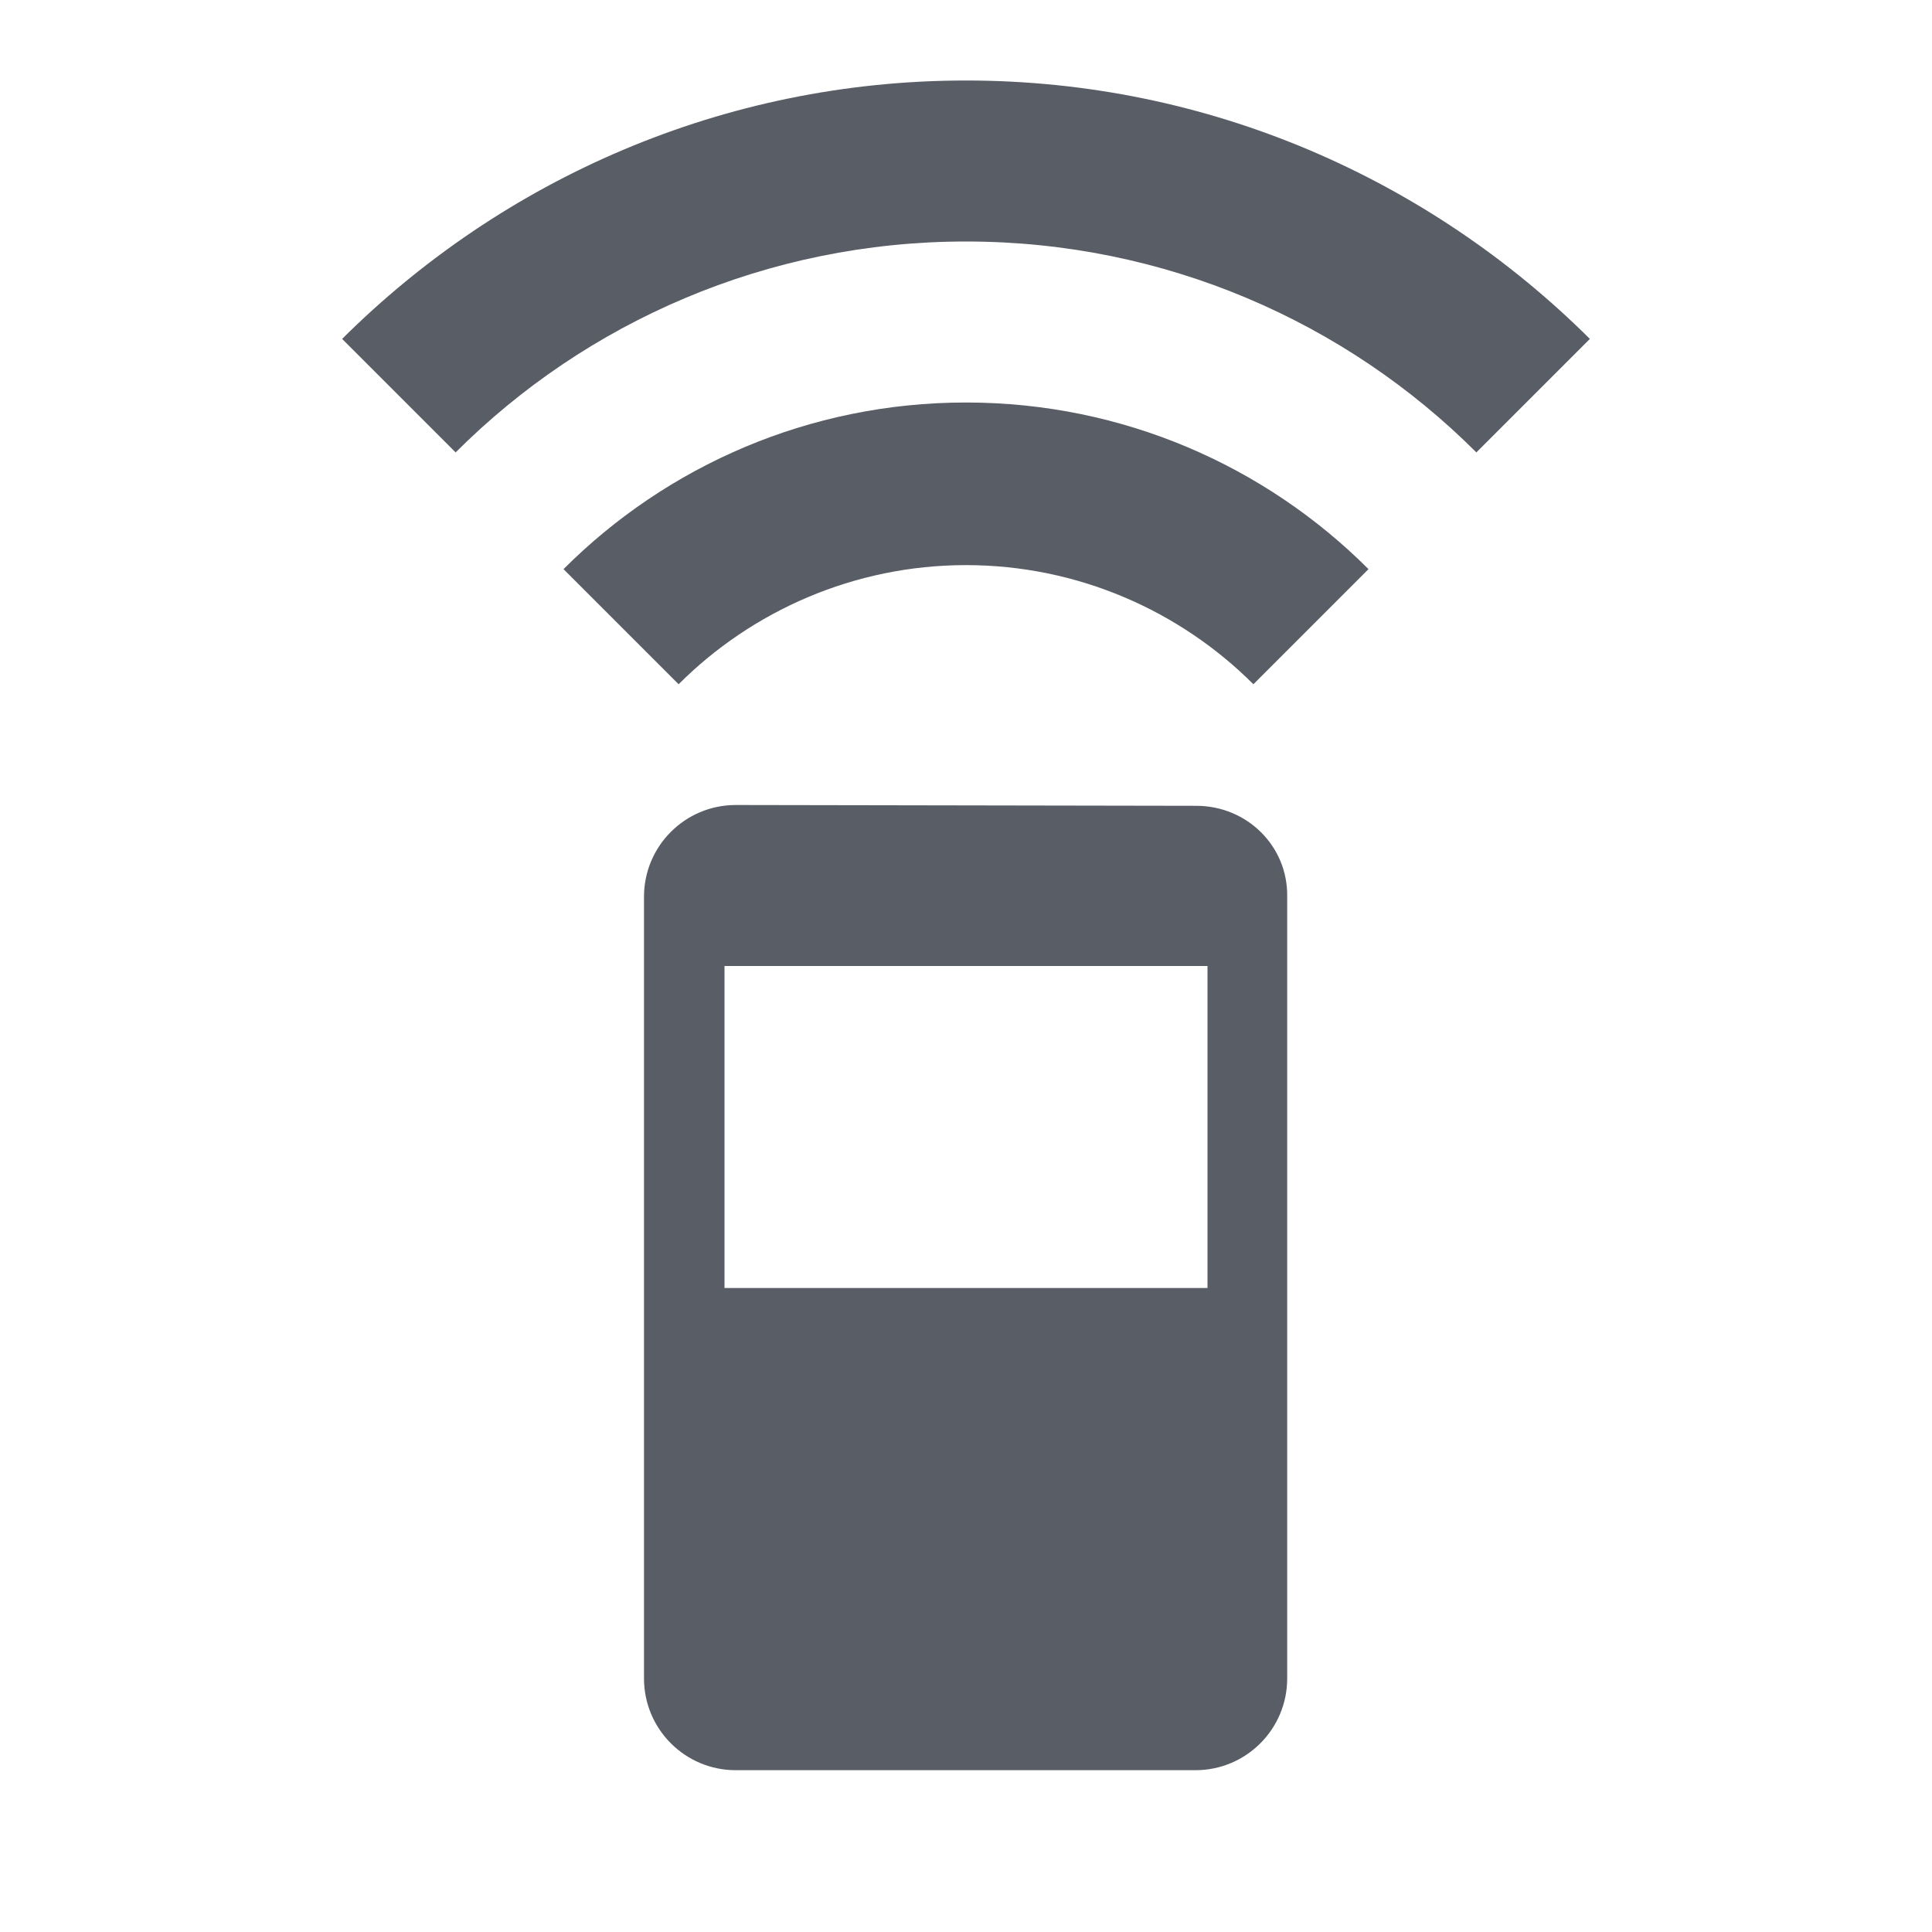 <?xml version="1.0" encoding="UTF-8"?>
<svg width="24px" height="24px" viewBox="0 0 24 24" version="1.1" xmlns="http://www.w3.org/2000/svg" xmlns:xlink="http://www.w3.org/1999/xlink">
    <!-- Generator: Sketch 64 (93537) - https://sketch.com -->
    <title>Media/Icons/icon-pos-terminal</title>
    <desc>Created with Sketch.</desc>
    <g id="Media/Icons/icon-pos-terminal" stroke="none" stroke-width="1" fill="none" fill-rule="evenodd">
        <g id="Icon">
            <path d="M0,0 L24,0 L24,24 L0,24 L0,0 Z M0,0 L24,0 L24,24 L0,24 L0,0 Z" id="Shape"></path>
            <path d="M7,7.07 L8.43,8.5 C9.34,7.59 10.61,7.02 12,7.02 C13.39,7.02 14.66,7.59 15.57,8.5 L17,7.07 C15.72,5.79 13.95,5 12,5 C10.05,5 8.28,5.79 7,7.07 Z M12,1 C8.98,1 6.24,2.23 4.25,4.21 L5.66,5.62 C7.28,4 9.53,3 12,3 C14.47,3 16.72,4 18.34,5.62 L19.75,4.21 C17.76,2.23 15.02,1 12,1 Z M9.14,10 C8.51,10 8,10.51 8,11.14 L8,20.85 C8,21.48 8.51,21.99 9.14,21.99 L14.85,21.99 C15.48,21.99 15.99,21.48 15.99,20.85 L15.99,11.14 C16,10.51 15.49,10.01 14.86,10.01 L9.14,10 Z M15,16 L9,16 L9,12 L15,12 L15,16 Z" id="Shape" fill="#595d66" fill-rule="nonzero"></path>
        </g>
    </g>
</svg>